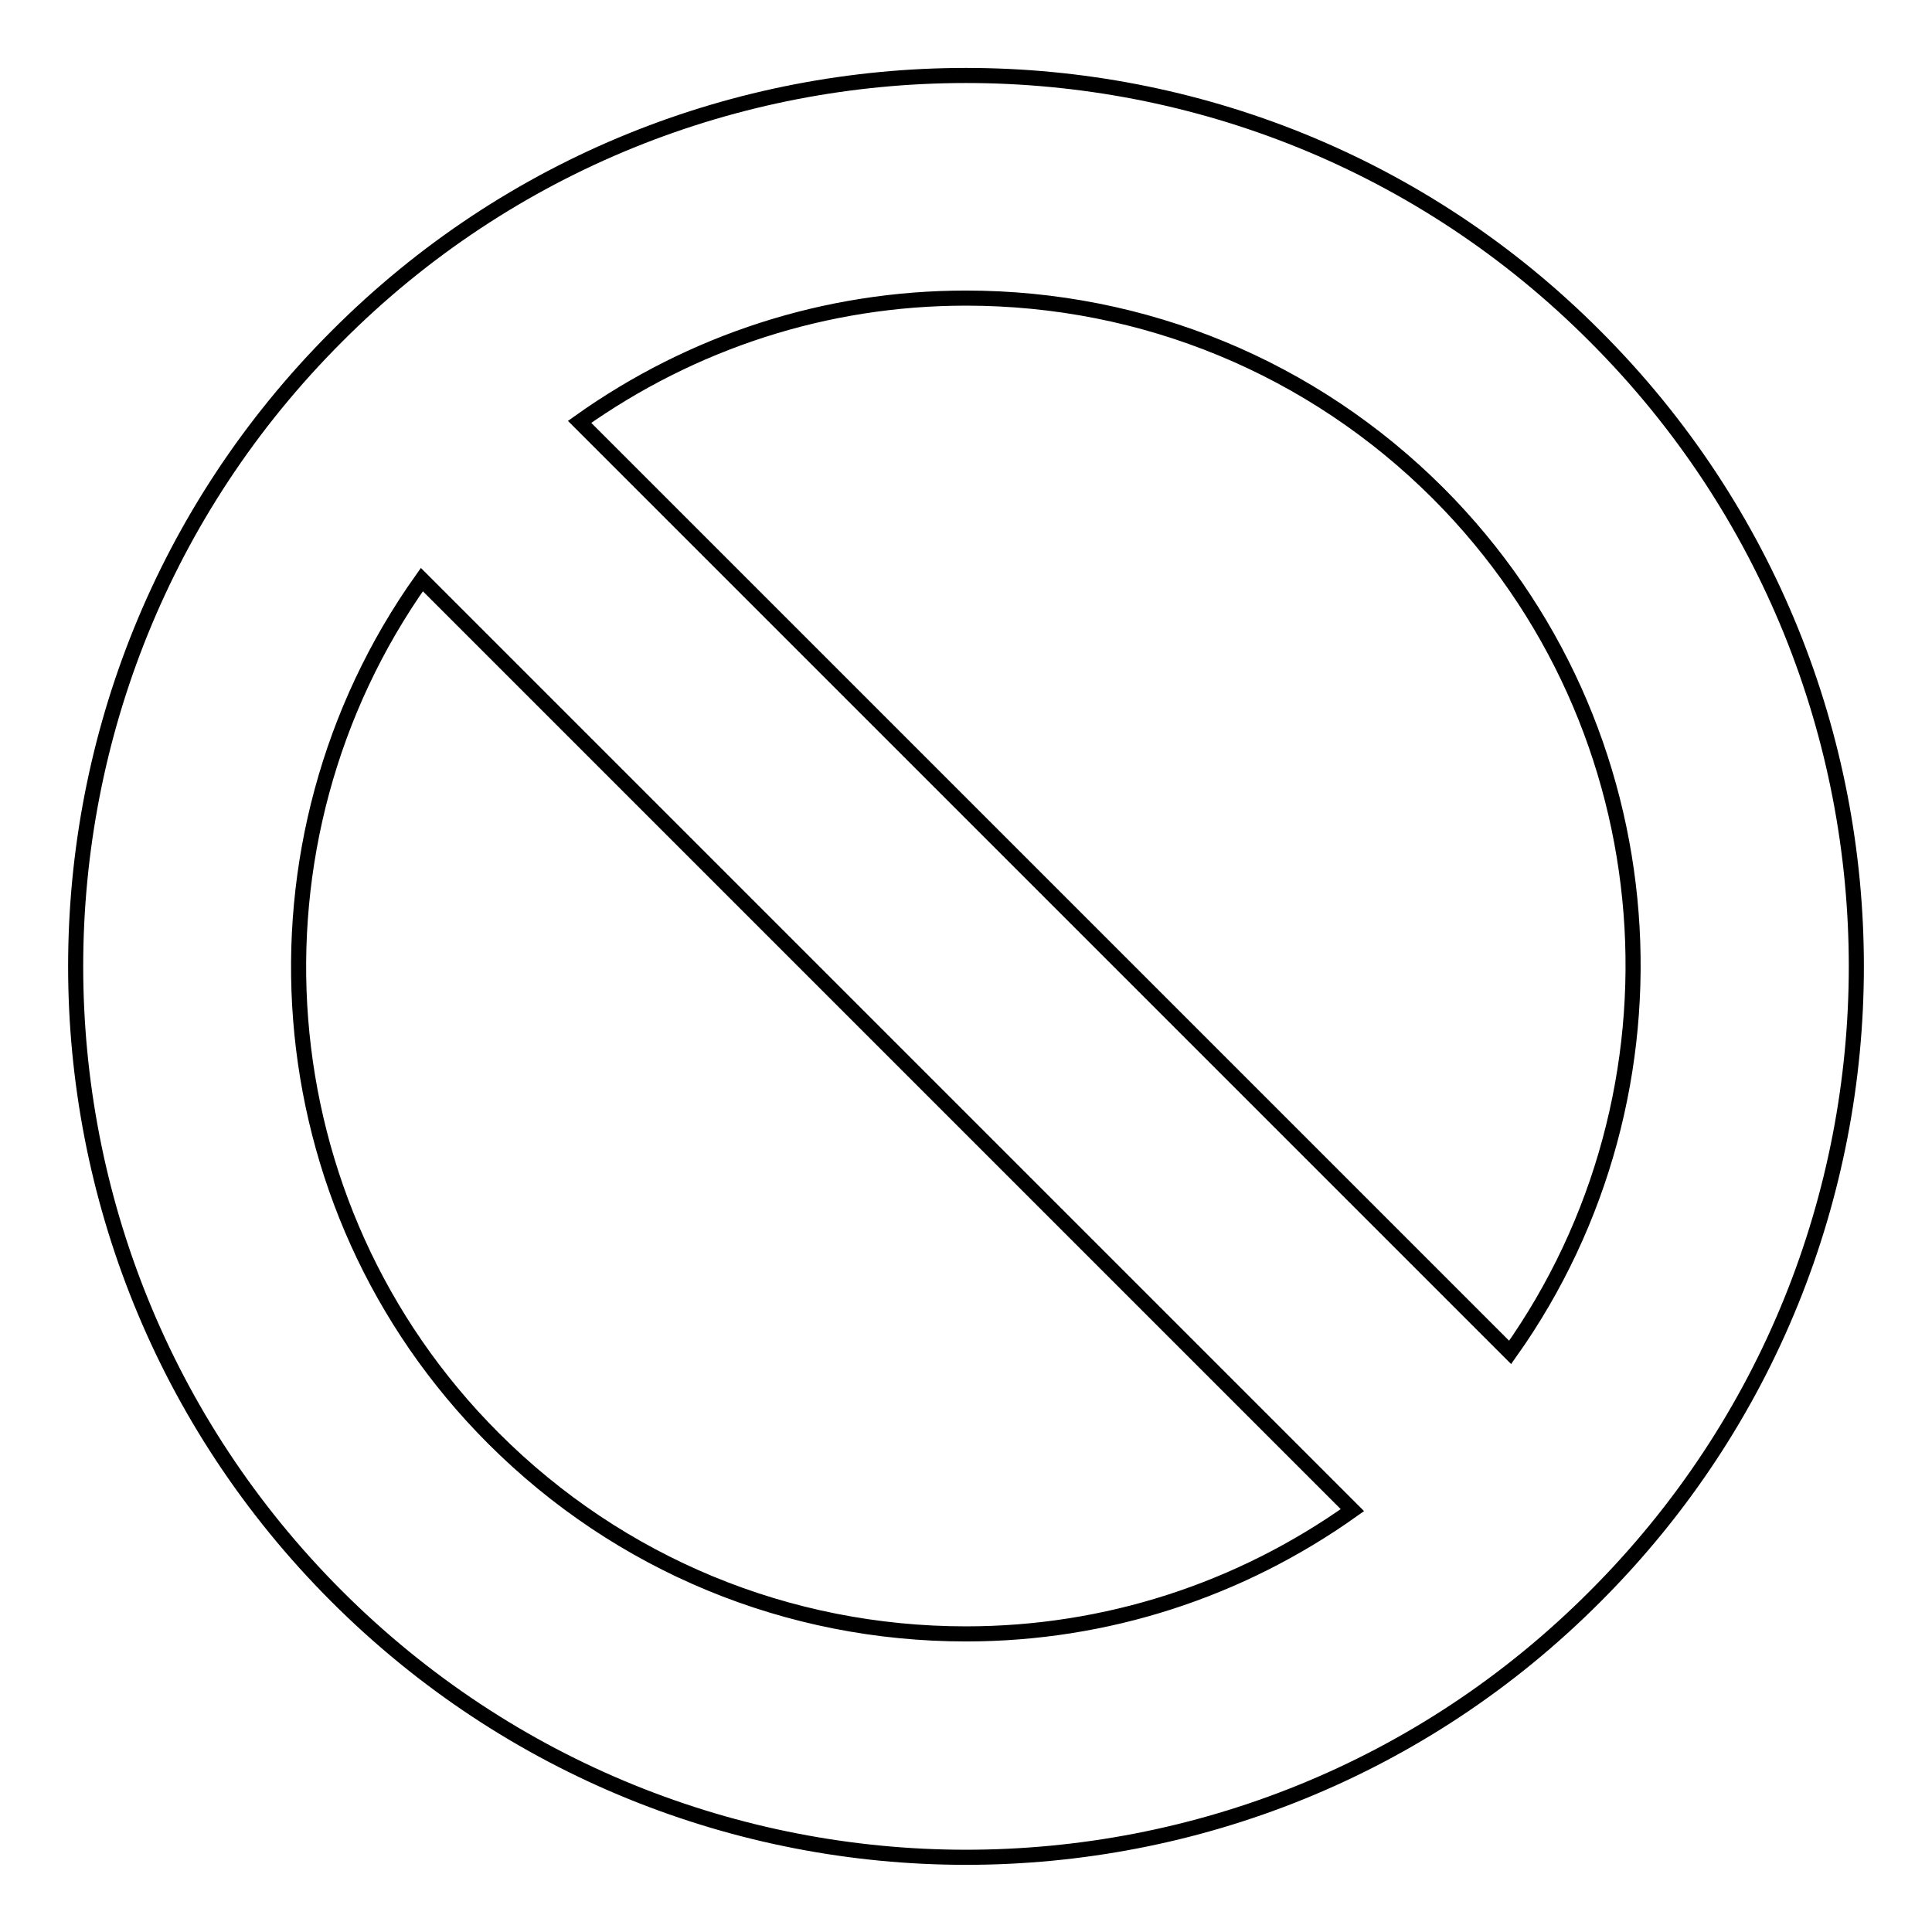 <?xml version="1.0" encoding="utf-8"?>
<!-- Svg Vector Icons : http://www.onlinewebfonts.com/icon -->
<!DOCTYPE svg PUBLIC "-//W3C//DTD SVG 1.1//EN" "http://www.w3.org/Graphics/SVG/1.1/DTD/svg11.dtd">
<svg version="1.1" xmlns="http://www.w3.org/2000/svg" xmlns:xlink="http://www.w3.org/1999/xlink" x="0px" y="0px" viewBox="0 0 256 256" enable-background="new 0 0 256 256" xml:space="preserve">
<g> <path stroke-width="2" fill-opacity="0" stroke="#000000"  d="M128,10c-30.2,0-60.4,11.5-83.4,34.6c-46.1,46.1-46.1,120.8,0,166.9c23,23,53.2,34.6,83.4,34.6 s60.4-11.5,83.4-34.6c46.1-46.1,46.1-120.8,0-166.9C188.4,21.5,158.2,10,128,10z M200.1,179.2L76.8,55.9 c14.9-10.6,32.6-16.4,51.2-16.4c23.6,0,45.9,9.2,62.6,25.9C221.5,96.4,224.6,144.7,200.1,179.2z M128,216.5 c-23.6,0-45.9-9.2-62.6-25.9c-30.9-30.9-34.1-79.2-9.5-113.8l123.3,123.3C164.3,210.7,146.6,216.5,128,216.5z"/></g>
</svg>